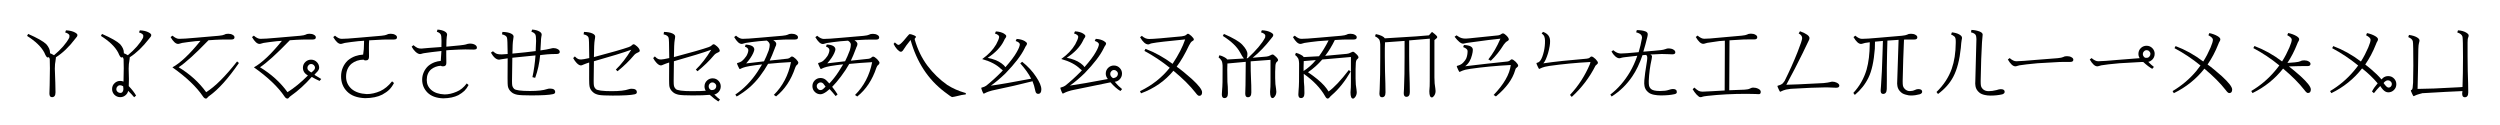 <?xml version="1.0" encoding="utf-8"?>
<!-- Generator: Adobe Illustrator 19.0.0, SVG Export Plug-In . SVG Version: 6.00 Build 0)  -->
<svg version="1.1"
	 id="svg5658" xmlns:dc="http://purl.org/dc/elements/1.1/" xmlns:cc="http://creativecommons.org/ns#" xmlns:rdf="http://www.w3.org/1999/02/22-rdf-syntax-ns#" xmlns:svg="http://www.w3.org/2000/svg" xmlns:sodipodi="http://sodipodi.sourceforge.net/DTD/sodipodi-0.dtd" xmlns:inkscape="http://www.inkscape.org/namespaces/inkscape" inkscape:export-ydpi="300" inkscape:export-xdpi="300" inkscape:export-filename="C:\Users\Administrator\Desktop\Bopomofo Extended a.png" sodipodi:docname="Bopomofo Extended a.svg" inkscape:version="0.48.2 r9819"
	 xmlns="http://www.w3.org/2000/svg" xmlns:xlink="http://www.w3.org/1999/xlink" x="0px" y="0px" viewBox="1470 -33.8 3000 150"
	 style="enable-background:new 1470 -33.8 3000 150;" xml:space="preserve">
<sodipodi:namedview  width="3000px" showgrid="false" inkscape:cy="480.10842" inkscape:cx="1899.0512" inkscape:zoom="0.35" borderopacity="1.0" bordercolor="#666666" pagecolor="#ffffff" id="base" inkscape:window-maximized="1" inkscape:window-y="-8" inkscape:window-x="-8" inkscape:window-height="988" inkscape:window-width="1680" inkscape:pageshadow="2" inkscape:current-layer="g6205" inkscape:pageopacity="0.0" inkscape:document-units="px">
	</sodipodi:namedview>
<g>
	<path d="M1528.6,34.7c-0.4,0.3-0.8,0.5-1.4,0.5c-1.1,0-2.4-2-4-5.9c-3.7-7-10.6-13.6-20.7-20l1.3-2.4c10.9,4.8,18.2,8.9,21.8,12.4
		c2.9,3.4,4.4,6.6,4.4,9.8v1c1.4,0.5,2.8,1.2,4.1,2c0.2,0.1,0.5,0.3,0.7,0.4c8.6-7.2,14.7-14.2,18.3-21h0c0.2-0.9,0.3-1.7,0.3-2.3
		c0-1.6-1.7-3-5.2-4.1l1-2.5c4.5,0.2,8.1,1.1,10.8,2.6c2,1.1,2.9,2.1,2.9,3c0,0.8-0.2,1.4-0.6,2c-0.5,0.6-1.1,1.4-2,2.5
		C1552.8,22.6,1545,30,1537,35c0.1,0.2,0.1,0.3,0.1,0.5c0,0.8-0.2,2.4-0.6,4.6c-0.4,1.2-0.6,4-0.7,8.5c0.5,13.2,0.8,22.7,0.8,28.4
		c0,3.9-1.4,5.8-4.2,5.8c-2.1,0-3.1-1.5-3.1-4.4c0-1,0.1-4.3,0.3-10l0.3-20.4c0-4.8-0.1-8.5-0.2-11
		C1529.5,36.3,1529.2,35.5,1528.6,34.7z"/>
	<path d="M1623.8,75.2c-0.4,2-1.4,3.7-3,5.1c-1.9,1.7-4,2.5-6.5,2.5c-2.9,0-5.3-1.1-7.3-3.2c-1.7-1.9-2.5-4.1-2.5-6.6
		c0-2.9,1.1-5.3,3.2-7.2c1.9-1.7,4.1-2.5,6.6-2.5c1.4,0,2.7,0.3,3.9,0.8l0.3-16c0-4.8-0.1-8.5-0.2-11c-0.2-0.8-0.6-1.7-1.1-2.4
		c-0.4,0.3-0.8,0.5-1.4,0.5c-1.1,0-2.4-2-4-5.9c-3.7-7-10.6-13.6-20.7-20l1.3-2.4c10.9,4.8,18.2,8.9,21.8,12.4
		c2.9,3.4,4.4,6.6,4.4,9.8v1c1.4,0.5,2.8,1.2,4.1,2c0.2,0.1,0.5,0.3,0.7,0.4c8.6-7.2,14.7-14.2,18.3-21h0c0.2-0.9,0.3-1.7,0.3-2.3
		c0-1.6-1.7-3-5.2-4.1l1-2.5c4.5,0.2,8.1,1.1,10.8,2.6c2,1.1,2.9,2.1,2.9,3c0,0.8-0.2,1.4-0.6,2c-0.5,0.6-1.1,1.4-2,2.5
		c-7.6,9.8-15.4,17.3-23.3,22.3c0.1,0.2,0.1,0.3,0.1,0.5c0,0.8-0.2,2.4-0.6,4.6c-0.4,1.2-0.6,4-0.7,8.5c0.4,9.7,0.4,16.7,0.1,20.9
		c4,4.2,6.9,8,8.8,11.4l-2.3,2C1629.1,80.6,1626.7,78,1623.8,75.2z M1614.2,68.5c-1.4,0-2.5,0.5-3.4,1.6c-0.8,0.8-1.2,1.8-1.2,3
		c0,1.4,0.5,2.5,1.6,3.4c0.9,0.8,1.9,1.2,3.1,1.2c1.3,0,2.2-0.4,2.8-1.3c0.7-1.1,1-2.2,1-3.4c0-1.3-0.1-2.4-0.3-3.3
		C1616.5,69,1615.4,68.5,1614.2,68.5z"/>
	<path d="M1710.6,15.2c-1.9,0.1-3.8,0.3-5.8,0.4c-6.3,0.7-11.8,1.4-16.2,2.1c-1.1,0.2-1.9,0.5-2.5,0.7c-0.9,0.3-1.7,0.5-2.4,0.5
		c-2.8,0-5.8-2.7-9-8.2L1677,9c2.9,2.5,5.5,3.8,7.9,3.8c3.6,0,10.3-0.4,20-1.3c14.6-1.2,23.9-2,27.8-2.4c3.2-0.3,5.5-0.8,6.7-1.4
		c1.1-0.7,2.6-1,4.4-1c2.1,0,3.9,0.4,5.4,1.3c1.5,0.8,2.2,1.8,2.2,3c0,1.7-1.2,2.6-3.6,2.6h-7.1c-2.6,0-4.5,0-5.9,0.1
		c-4,0.1-8.9,0.4-14.6,0.8c-15.9,16.4-27.8,27.2-35.8,32.4c13.4,8.1,24.4,18,33,29.9c10.5-6.5,22.9-18.8,37.1-36.9l2.2,1.9
		c-12.7,18.5-24.5,31.6-35.4,39.4c-1,0.7-1.8,1.4-2.3,2.1c-0.6,0.8-1.1,1.2-1.8,1.2c-1.3,0-2.4-0.8-3.5-2.4
		c-7.8-11.6-20.1-23.3-36.8-35.1C1686.3,41.9,1697.6,31.3,1710.6,15.2z"/>
	<path d="M1847.3,56c3,1.9,5.7,3.5,8.2,5l-2,2.3c-3.2-1.4-6.4-3-9.4-4.8c-8,9-16.3,16.6-25,22.7c-1,0.7-1.8,1.4-2.3,2.1
		c-0.6,0.8-1.1,1.2-1.8,1.2c-1.3,0-2.4-0.8-3.5-2.4c-7.8-11.6-20.1-23.3-36.8-35.1c9.3-5.1,20.6-15.7,33.6-31.8
		c-1.9,0.1-3.8,0.3-5.8,0.4c-6.3,0.7-11.8,1.4-16.2,2.1c-1.1,0.2-1.9,0.5-2.5,0.7c-0.9,0.3-1.7,0.5-2.4,0.5c-2.8,0-5.8-2.7-9-8.2
		l2.2-1.7c2.9,2.5,5.5,3.8,7.9,3.8c3.6,0,10.3-0.4,20-1.3c14.6-1.2,23.9-2,27.8-2.4c3.2-0.3,5.5-0.8,6.7-1.4c1.1-0.7,2.6-1,4.4-1
		c2.1,0,3.9,0.4,5.4,1.3c1.5,0.8,2.2,1.8,2.2,3c0,1.7-1.2,2.6-3.6,2.6h-7.1c-2.6,0-4.5,0-5.9,0.1c-4,0.1-8.9,0.4-14.6,0.8
		c-15.9,16.4-27.8,27.2-35.8,32.4c13.4,8.1,24.4,18,33,29.9c7.9-4.9,16.1-11.6,24.5-20c-1.5-0.9-2.7-1.9-3.5-2.7
		c-1.7-1.9-2.5-4.1-2.5-6.6c0-2.9,1.1-5.3,3.2-7.2c1.9-1.7,4.1-2.5,6.6-2.5c2.9,0,5.3,1.1,7.2,3.2c1.7,1.9,2.5,4,2.5,6.5
		c0,1.9-1.3,4.1-4,6.5C1848.6,54.6,1848,55.3,1847.3,56z M1843.5,43c-1.4,0-2.5,0.5-3.4,1.6c-0.8,0.8-1.2,1.8-1.2,3
		c0,1.4,0.5,2.5,1.6,3.4c0.9,0.8,1.9,1.5,3.1,2.2c1.3-1,2.4-2,3.2-2.9c0.8-0.9,1.2-1.8,1.2-2.7c0-1.3-0.5-2.4-1.4-3.3
		C1845.6,43.4,1844.6,43,1843.5,43z"/>
	<path d="M1906.9,15.1c-2.2,0.2-4.5,0.3-6.9,0.5c-6.3,0.7-11.8,1.4-16.2,2.1c-1.1,0.2-1.9,0.5-2.5,0.7c-0.9,0.3-1.7,0.5-2.4,0.5
		c-2.8,0-5.8-2.7-9-8.2L1872,9c2.9,2.5,5.5,3.8,7.9,3.8c3.6,0,10.3-0.4,20-1.3c14.6-1.2,23.9-2,27.8-2.4c3.2-0.3,5.5-0.8,6.7-1.4
		c1.1-0.7,2.6-1,4.4-1c2.1,0,3.9,0.4,5.4,1.3c1.5,0.8,2.2,1.8,2.2,3c0,1.7-1.2,2.6-3.6,2.6h-7.1c-2.6,0-4.5,0-5.9,0.1
		c-4.5,0.2-10.1,0.5-16.8,0.9c-0.2,2.1-0.3,5.1-0.3,9.1c0,4.6,0,7.4,0.1,8.5v2.3c0,2.8-1.3,4.2-4,4.2c-1.2,0-2.1-0.3-2.6-0.9
		c-5.6,0.1-10.4,1.7-14.4,4.9c-4.3,3.7-6.5,8.9-6.5,15.6c0,5.8,2.2,10.7,6.7,14.7c4.3,3.6,10.3,5.7,18.1,6.1
		c5.3,0,10.7-1.2,16.2-3.6c5.2-2.4,9.9-6.3,14.2-11.7l2.3,2c-1.7,3.3-3.6,5.9-5.7,8c-2.1,2.1-4.9,4-8.3,5.9
		c-5.4,2.8-12.3,4.2-20.7,4.3c-9.5-0.4-16.7-3-21.6-8c-4.8-4.8-7.2-10.9-7.2-18.1c0-3.8,0.7-7.4,2.1-10.6c1.4-3.3,3.4-6.1,5.9-8.5
		c2.7-2.3,5.8-4.1,9.2-5.3c2.9-1,6-1.6,9.3-1.8c0-0.3,0.1-0.7,0.1-1c0.6-3.4,0.9-7.3,0.9-11.9C1906.9,17.3,1906.9,16.1,1906.9,15.1z
		"/>
	<path d="M1999.7,22.6c0.1-2.4,0.1-4.9,0.1-7.3c0-4.1-0.3-6.8-1-7.9c-0.9-1.4-2.4-2.4-4.6-3.1l0.8-2.6c3.6,0.2,6.5,1,8.8,2.3
		c1.8,1.1,2.7,2.3,2.7,3.6c0,0.6-0.1,1.5-0.4,2.7c-0.3,1.5-0.4,5.5-0.5,11.9c14-1.2,21.7-2.1,23.1-2.6c2-0.7,3.7-1.1,5.1-1.1
		c2.6,0,4.7,0.5,6.3,1.5c1.5,0.9,2.2,2.1,2.2,3.5c0,1.5-1.3,2.2-4,2.2l-9.9-0.2c-4,0-10.5,0.3-19.5,0.8l-3.4,0.3v6
		c0,3.8,0,6.2,0.1,7.2v2.1c0,2.6-1.3,3.9-4,3.9c-1.2,0-2.1-0.2-2.6-0.7c-4.5,0.3-8.3,1.7-11.6,4.3c-3.5,3-5.3,7.3-5.3,12.8
		c0,4.8,1.8,8.8,5.5,12c3.7,3.2,9,5,15.9,5.3c4.7,0,9.4-1.1,14.3-3.2c4.6-1.8,8.7-5.2,12.3-10l2.2,1.9c-1.5,2.9-3.2,5.2-5,7
		c-1.9,1.8-4.3,3.5-7.3,5.2c-4.8,2.4-10.8,3.7-18.2,3.8c-8.3-0.3-14.6-2.7-18.9-7c-4.2-4.3-6.3-9.4-6.3-15.4c0-3.1,0.6-6,1.9-8.9
		c1.2-2.8,3-5.3,5.2-7.4c2.4-2.1,5.1-3.6,8.1-4.7c2.2-0.8,4.6-1.3,7.1-1.5c0-0.3,0.1-0.6,0.1-0.9c0.3-3.5,0.5-7.2,0.7-11
		c-8.7,0.9-15.6,1.8-20.8,2.6c-1.2,0.2-2.1,0.4-2.8,0.7c-0.9,0.3-1.6,0.4-2,0.4c-1.7,0-3.6-1-5.7-3c-1.7-1.6-3.2-3.6-4.4-5.9
		l2.1-1.8c2.2,1.8,3.9,2.9,5.1,3.4c1.2,0.5,2.7,0.7,4.5,0.7C1979.7,24,1987.7,23.5,1999.7,22.6z"/>
	<path d="M2079.2,31c0-5.1-0.1-9.7-0.3-14c-0.1-3-0.3-4.8-0.5-5.5c-0.5-1.9-2.5-3.3-6-4.1l0.5-2.9c4.3,0.1,7.7,0.7,10.2,1.9
		c2.1,1,3.2,2.2,3.2,3.7c-0.1,1.3-0.3,2.6-0.5,3.8c-0.5,2.6-0.8,8.2-0.9,16.6h0.2c11.1-1,20.3-2,27.7-3c0.3-6.1,0.5-10.2,0.5-12.2
		c0-4.1-0.3-6.8-1-7.9c-0.9-1.4-2.4-2.4-4.6-3.1l0.8-2.6c3.6,0.2,6.5,1,8.8,2.3c1.8,1.1,2.7,2.3,2.7,3.6c0,0.6-0.1,1.5-0.4,2.7
		c-0.3,1.8-0.5,3.7-0.5,5.9c-0.1,2.6-0.3,6.1-0.6,10.5c5.3-0.7,9.2-1.4,11.8-2.1c1.9-0.5,3.1-0.7,3.8-0.7c1.9,0,3.6,0.4,5.2,1.3
		c1.6,0.8,2.4,1.9,2.4,3.3c0,1.7-1.3,2.5-4,2.5c-3.5,0-7.1,0.1-10.9,0.4c-0.8,0.1-3.7,0.4-8.6,0.9c-0.9,9.7-2.9,18.8-6,27.3
		l-3.3-0.8c1.8-8.2,3-16.9,3.7-26.1c-6.9,0.7-16.2,1.7-27.8,2.8l-0.4,27.8c0,2.8,0.1,4.8,0.4,6c0.4,1.3,1,2.4,2.1,3.5
		c1.7,1.7,8.1,2.6,19.2,2.6c9.3,0,16.1-0.8,20.3-2.3c1.1-0.4,2.3-0.6,3.6-0.6c4.1,0,6.2,1.4,6.2,4.2c0,1.3-0.9,2.1-2.8,2.5
		c-4.3,1-13,1.5-26.2,1.5c-8.3,0-13.8-0.3-16.5-0.8c-2.8-0.6-5.1-1.5-6.8-3c-2.5-2-4-4.5-4.5-7.4c-0.4-1.7-0.4-12.8-0.2-33.3
		c-3.6,0.5-6.1,0.8-7.4,1.1c-1.3,0.3-2.3,0.5-2.9,0.5c-3.3,0-6.6-2.8-9.8-8.4l2.4-1.7c1.8,1.6,3.4,2.7,5,3.2
		c1.3,0.4,3.1,0.6,5.5,0.6C2073.6,31.5,2076,31.3,2079.2,31z"/>
	<path d="M2177,41.2c-2.7,0.9-5.1,1.7-7.1,2.6c-1.2,0.6-2.1,0.9-2.8,0.9c-1.5,0-3.1-0.9-5-2.8c-1.6-1.6-3-3.6-4.3-6l2-2
		c1.6,1.6,2.9,2.7,4,3.1c0.9,0.4,2,0.6,3.5,0.6c1.5,0,4.8-0.6,9.8-1.7c0-7-0.1-13.3-0.3-18.9c-0.1-3-0.3-4.8-0.5-5.5
		c-0.5-1.9-2.5-3.3-6-4.1l0.5-2.9c4.3,0.1,7.7,0.7,10.2,1.9c2.1,1,3.2,2.2,3.2,3.7c0,0.5-0.1,1.2-0.2,2c-0.1,0.8-0.2,1.4-0.3,1.8
		c-0.6,3.1-0.9,10-1,20.8c20.8-5.5,34.7-9.5,41.8-12c1.8-0.6,3-1.4,3.9-2.3c0.6-0.7,1.3-1.1,1.9-1.1c0.9,0,2.3,0.9,4.2,2.6
		c2.1,2,3.2,3.7,3.2,5.3c0,0.7-0.6,1.3-1.7,1.8c-2.3,0.9-4.1,2.1-5.2,3.5c-5.6,6.7-12.2,13.1-19.8,19.2l-2-2
		c6.6-6.3,12.7-14.3,18.5-23.8c-9.5,3.5-24.5,8-44.8,13.8l-0.3,23.8c0,2.8,0.1,4.8,0.4,6c0.4,1.3,1,2.4,2.1,3.5
		c1.7,1.7,8.1,2.6,19.2,2.6c9.3,0,16.1-0.8,20.3-2.3c1.1-0.4,2.3-0.6,3.6-0.6c4.1,0,6.2,1.4,6.2,4.2c0,1.3-0.9,2.1-2.8,2.5
		c-4.3,1-13,1.5-26.2,1.5c-8.3,0-13.8-0.3-16.5-0.8c-2.8-0.6-5.1-1.5-6.8-3c-2.5-2-4-4.5-4.5-7.4C2176.9,68,2176.9,58.5,2177,41.2z"
		/>
	<path d="M2321.7,80c-4.9,0.5-11.8,0.7-20.7,0.7c-8.3,0-13.8-0.3-16.5-0.8c-2.8-0.6-5.1-1.5-6.8-3c-2.5-2-4-4.5-4.5-7.4
		c-0.3-1.6-0.4-11-0.2-28.3c-2.7,0.9-5.1,1.7-7.1,2.6c-1.2,0.6-2.1,0.9-2.8,0.9c-1.5,0-3.1-0.9-5-2.8c-1.6-1.6-3-3.6-4.3-6l2-2
		c1.6,1.6,2.9,2.7,4,3.1c0.9,0.4,2,0.6,3.5,0.6c1.5,0,4.8-0.6,9.8-1.7c0-7-0.1-13.3-0.3-18.9c-0.1-3-0.3-4.8-0.5-5.5
		c-0.5-1.9-2.5-3.3-6-4.1l0.5-2.9c4.3,0.1,7.7,0.7,10.2,1.9c2.1,1,3.2,2.2,3.2,3.7c0,0.5-0.1,1.2-0.2,2c-0.1,0.8-0.2,1.4-0.3,1.8
		c-0.6,3.1-0.9,10-1,20.8c20.8-5.5,34.7-9.5,41.8-12c1.8-0.6,3-1.4,3.9-2.3c0.6-0.7,1.3-1.1,1.9-1.1c0.9,0,2.3,0.9,4.2,2.6
		c2.1,2,3.2,3.7,3.2,5.3c0,0.7-0.6,1.3-1.7,1.8c-2.3,0.9-4.1,2.1-5.2,3.5c-5.6,6.7-12.2,13.1-19.8,19.2l-2-2
		c6.6-6.3,12.7-14.3,18.5-23.8c-9.5,3.5-24.5,8-44.8,13.8l-0.3,23.8c0,2.8,0.1,4.8,0.4,6c0.4,1.3,1,2.4,2.1,3.5
		c1.7,1.7,8.1,2.6,19.2,2.6c7.9,0,13.5-0.2,16.8-0.5c-1-1.6-1.5-3.3-1.5-5.2c0-2.9,1.1-5.3,3.2-7.2c1.9-1.7,4.1-2.5,6.6-2.5
		c2.9,0,5.3,1.1,7.2,3.2c1.7,1.9,2.5,4,2.5,6.5c0,2.9-1.1,5.3-3.2,7.3c-1,0.9-2.1,1.6-3.1,2c-0.4,0.1-0.8,0.3-1.4,0.4
		c2.4,2.5,4.7,4.5,6.8,6.1l-2,2.3C2328.8,85.9,2325.4,83.4,2321.7,80z M2325,65.1c-1.4,0-2.5,0.5-3.4,1.6c-0.8,0.8-1.2,1.8-1.2,3
		c0,1.4,0.4,2.5,1.2,3.4c0.9,0.8,1.6,1.2,2.1,1.2c2.2,0,3.7-0.5,4.6-1.6c0.8-0.9,1.2-1.9,1.2-3.1c0-1.3-0.5-2.4-1.6-3.3
		C2327.1,65.5,2326.2,65.1,2325,65.1z"/>
	<path d="M2390.2,14.9c-2.9,0.2-5.9,0.4-9.1,0.7c-6.3,0.7-11.8,1.4-16.2,2.1c-1.1,0.2-1.9,0.5-2.5,0.7c-0.9,0.3-1.7,0.5-2.4,0.5
		c-2.8,0-5.8-2.7-9-8.2l2.2-1.7c2.9,2.5,5.5,3.8,7.9,3.8c3.6,0,10.3-0.4,20-1.3c14.6-1.2,23.9-2,27.8-2.4c3.2-0.3,5.5-0.8,6.7-1.4
		c1.1-0.7,2.6-1,4.4-1c2.1,0,3.9,0.4,5.4,1.3c1.5,0.8,2.2,1.8,2.2,3c0,1.7-1.2,2.6-3.6,2.6h-7.1c-2.6,0-4.5,0-5.9,0.1
		c-3.6,0.1-8,0.4-13.1,0.7c0.3,0.2,0.6,0.4,0.9,0.6c1.8,1.3,2.7,2.5,2.7,3.8c0,0.8-0.2,1.7-0.5,2.5c-0.5,0.8-0.9,1.8-1.2,2.8
		c-2.4,6.4-4.5,11.4-6.2,14.8c7.1-0.8,14.3-1.6,21.5-2.3c1.4-0.2,2.4-0.7,3.1-1.4c0.9-0.8,1.5-1.2,2-1.2c1.2,0,2.8,1,4.9,3
		c1.9,2,2.9,3.5,2.9,4.5c0,0.8-0.5,1.6-1.4,2.5c-1,0.6-1.8,1.7-2.3,3.3c-4.9,14.7-12.5,26.2-23,34.6l-2.7-1.8
		c10.6-10.5,17.5-23.6,20.6-39.4c-9.3,0.5-18.5,1.2-27.5,2.1c-2.7,4.8-6,9.8-9.9,15c-7.4,9.8-16.6,17.8-27.8,24.2l-1.6-2.3
		c10.4-7.1,19.2-16.2,26.5-27.2c2.1-3.3,4-6.3,5.6-9c-5.3,0.6-10.2,1.2-14.9,2c-2.3,0.4-4,0.7-4.9,1c-2.3,0.6-4.1,1.3-5.3,1.9
		c-0.4,0.2-0.7,0.4-1,0.5s-0.5,0.2-0.6,0.2c-0.4,0-1-1-1.9-3c-1-2.1-1.5-3.5-1.5-3.9c0-0.1,0.2-0.3,0.5-0.4c0.3-0.2,0.8-0.3,1.4-0.4
		c1.4-0.4,2.7-1,4-1.9c1.9-1.6,3.7-3.6,5.4-6.1c1.5-2.7,2.3-5.1,2.3-7.2c-0.2-1.8-1.5-3.1-4.1-4l0.9-2.5c6.6,0.3,10.1,2.2,10.4,5.7
		c0,0.9-0.4,2.4-1.3,4.4c-1.7,3.9-4.6,8.1-8.5,12.5c7.1-0.9,14.3-1.7,21.4-2.5c1.8-3.5,3.7-7.9,5.7-13.2c0.8-2.7,1.2-5,1.2-6.8
		C2393.5,17.9,2392.4,16.4,2390.2,14.9z"/>
	<path d="M2465.5,73.1c-1.2,1.1-2.4,2.1-3.6,3c-2.9,2.1-5.4,3.2-7.3,3.2c-2.5,0-4.6-0.8-6.5-2.5c-2.1-1.9-3.2-4.3-3.2-7.2
		c0-2.5,0.8-4.7,2.5-6.6c1.9-2.1,4.3-3.2,7.2-3.2c2.3,0,4.4,0.7,6.2,2.1c0.2,0.2,0.7,0.6,1.4,1.3c1,1,2.1,2.1,3,3.2
		c3.8-4,7.5-8.6,11-14c2.1-3.3,4-6.3,5.6-9c-5.3,0.6-10.2,1.2-14.9,2c-2.3,0.4-4,0.7-4.9,1c-2.3,0.6-4.1,1.3-5.3,1.9
		c-0.4,0.2-0.7,0.4-1,0.5s-0.5,0.2-0.6,0.2c-0.4,0-1-1-1.9-3c-1-2.1-1.5-3.5-1.5-3.9c0-0.1,0.2-0.3,0.5-0.4c0.3-0.2,0.8-0.3,1.4-0.4
		c1.4-0.4,2.7-1,4-1.9c1.9-1.6,3.7-3.6,5.4-6.1c1.5-2.7,2.3-5.1,2.3-7.2c-0.2-1.8-1.5-3.1-4.1-4l0.9-2.5c6.6,0.3,10.1,2.2,10.4,5.7
		c0,0.9-0.4,2.4-1.3,4.4c-1.7,3.9-4.6,8.1-8.5,12.5c7.1-0.9,14.3-1.7,21.4-2.5c1.8-3.5,3.7-7.9,5.7-13.2c0.8-2.7,1.2-5,1.2-6.8
		c0-1.7-1.1-3.3-3.4-4.7c-2.9,0.2-5.9,0.4-9.1,0.7c-6.3,0.7-11.8,1.4-16.2,2.1c-1.1,0.2-1.9,0.5-2.5,0.7c-0.9,0.3-1.7,0.5-2.4,0.5
		c-2.8,0-5.8-2.7-9-8.2l2.2-1.7c2.9,2.5,5.5,3.8,7.9,3.8c3.6,0,10.3-0.4,20-1.3c14.6-1.2,23.9-2,27.8-2.4c3.2-0.3,5.5-0.8,6.7-1.4
		c1.1-0.7,2.6-1,4.4-1c2.1,0,3.9,0.4,5.4,1.3c1.5,0.8,2.2,1.8,2.2,3c0,1.7-1.2,2.6-3.6,2.6h-7.1c-2.6,0-4.5,0-5.9,0.1
		c-3.6,0.1-8,0.4-13.1,0.7c0.3,0.2,0.6,0.4,0.9,0.6c1.8,1.3,2.7,2.5,2.7,3.8c0,0.8-0.2,1.7-0.5,2.5c-0.5,0.8-0.9,1.8-1.2,2.8
		c-2.4,6.4-4.5,11.4-6.2,14.8c7.1-0.8,14.3-1.6,21.5-2.3c1.4-0.2,2.4-0.7,3.1-1.4c0.9-0.8,1.5-1.2,2-1.2c1.2,0,2.8,1,4.9,3
		c1.9,2,2.9,3.5,2.9,4.5c0,0.8-0.5,1.6-1.4,2.5c-1,0.6-1.8,1.7-2.3,3.3c-4.9,14.7-12.5,26.2-23,34.6l-2.7-1.8
		c10.6-10.5,17.5-23.6,20.6-39.4c-9.3,0.5-18.5,1.2-27.5,2.1c-2.7,4.8-6,9.8-9.9,15c-3.7,5-7.3,9.1-10.6,12.5c2.4,2.9,4.5,6,6.5,9.1
		l-2.3,2C2470.4,78.5,2468,75.8,2465.5,73.1z M2450.1,69.7c0,1.1,0.4,2.1,1.2,3c0.9,1,2,1.6,3.3,1.6c1.2,0,2.2-0.4,3.1-1.2
		c1-0.9,2-1.9,3-2.9c-0.9-1.4-1.8-2.6-2.6-3.5c-0.9-1-2.1-1.6-3.4-1.6c-1.1,0-2.1,0.4-3,1.2C2450.6,67.2,2450.1,68.3,2450.1,69.7z"
		/>
	<path d="M2562.7,14.2c-2.1,2.6-3.8,4.8-5,6.4c-1.7,2.4-3.1,4.4-4.2,6.2c-0.7,1-1.5,1.5-2.6,1.5c-1,0-2.5-1-4.3-2.9
		c-1.7-1.9-3.2-4.1-4.3-6.5l1.5-1.8c2.1,2,3.6,3,4.4,3c1.1,0,3.2-1.7,6.3-5.2c1.7-2,3.1-3.7,4.3-5.1c1.4-1.8,2.4-2.7,3-2.7
		c1.2,0.1,3,0.6,5.3,1.6c1.4,0.7,2.1,1.3,2.1,1.7c0,0.4-0.3,0.8-0.8,1.3c-0.7,0.6-0.9,1.2-0.7,2c3.5,12.1,8.6,22.5,15.2,31.3
		c6.8,9,14.8,16.8,23.9,23.2c6.5,4.1,13.5,7.2,20.9,9.3c0.9,0.1,1.4,0.6,1.4,1.3c0,0.7-0.7,1-2.2,1c-2.3,0.3-4.2,0.6-5.8,1.1
		c-4.5,1.1-7.3,1.7-8.6,1.8c-0.8-0.2-3.9-2.2-9-6.2C2583.6,61.4,2570.1,40.7,2562.7,14.2z"/>
	<path d="M2709,63.7c-14.6,3.7-29.6,7.2-45.2,10.4c-2.2,0.4-4.6,1-7.2,1.9c-1.7,0.6-3.2,1.2-4.5,1.9c-0.4,0.2-0.7,0.4-1,0.5
		s-0.5,0.2-0.6,0.2c-0.4,0-1-1-1.8-3c-0.8-2.1-1.2-3.5-1.2-3.9c0-0.1,0.2-0.3,0.5-0.4c0.3-0.2,0.8-0.3,1.4-0.4
		c1.4-0.4,2.8-1,4.1-1.9c6-4.8,12-10.2,18-16.3l1.9-2.1c-0.7-0.4-1.3-0.9-2.1-1.6c-5.3-5.2-12.9-9.2-22.7-11.9
		c7.4-5.3,13-11.1,16.8-17.6c2.2-4,3.4-7,3.6-9c0-1.6-1.7-3-5.1-4.1l1.2-2.5c3.9,0.2,7.1,1.1,9.7,2.6c1.8,1.1,2.7,2.1,2.7,3
		c0,0.8-0.3,1.4-0.7,2c-0.7,0.7-1.4,2-2.2,3.8c-3.6,7.4-10.1,14.2-19.4,20.3c6.8,1.3,12.4,3.5,16.6,6.6c2.4,1.7,3.9,3.3,4.7,4.6
		c6.3-7.2,10.8-13.1,13.4-17.8c2.5-4.3,3.8-7.5,3.9-9.5c0-1.6-1.7-3-5-4.1l1.2-2.5c3.8,0.2,7.1,1.1,9.7,2.6c1.8,1.1,2.7,2.1,2.7,3
		c-0.1,0.8-0.3,1.4-0.7,2c-0.6,0.7-1.4,2-2.2,3.8c-4,8.3-11.6,18.2-22.8,29.8c-6.1,5.9-12,10.9-17.7,14.9
		c10.4-1.4,26.5-4.2,48.4-8.4c-2.9-5.7-7.2-11.8-13.1-18.4l2.3-1.9c6.8,5.4,12.4,11.4,16.7,18c4.2,6.3,6.3,11.3,6.3,15.1
		c0,3.6-1.3,5.4-3.9,5.4c-1.6,0-2.7-1-3.2-3.1C2711.5,70.7,2710.3,66.7,2709,63.7z"/>
	<path d="M2802.6,65c-14.6,3-29.2,6-43.9,9c-2.2,0.4-4.6,1-7.2,1.9c-1.7,0.6-3.2,1.2-4.5,1.9c-0.4,0.2-0.7,0.4-1,0.5
		s-0.5,0.2-0.6,0.2c-0.4,0-1-1-1.8-3c-0.8-2.1-1.2-3.5-1.2-3.9c0-0.1,0.2-0.3,0.5-0.4c0.3-0.2,0.8-0.3,1.4-0.4
		c1.4-0.4,2.8-1,4.1-1.9c6-4.8,12-10.2,18-16.3l1.9-2.1c-0.7-0.4-1.3-0.9-2.1-1.6c-5.3-5.2-12.9-9.2-22.7-11.9
		c7.4-5.3,13-11.1,16.8-17.6c2.2-4,3.4-7,3.6-9c0-1.6-1.7-3-5.1-4.1l1.2-2.5c3.9,0.2,7.1,1.1,9.7,2.6c1.8,1.1,2.7,2.1,2.7,3
		c0,0.8-0.3,1.4-0.7,2c-0.7,0.7-1.4,2-2.2,3.8c-3.6,7.4-10.1,14.2-19.4,20.3c6.8,1.3,12.4,3.5,16.6,6.6c2.4,1.7,3.9,3.3,4.7,4.6
		c6.3-7.2,10.8-13.1,13.4-17.8c2.5-4.3,3.8-7.5,3.9-9.5c0-1.6-1.7-3-5-4.1l1.2-2.5c3.8,0.2,7.1,1.1,9.7,2.6c1.8,1.1,2.7,2.1,2.7,3
		c-0.1,0.8-0.3,1.4-0.7,2c-0.6,0.7-1.4,2-2.2,3.8c-4,8.3-11.6,18.2-22.8,29.8c-6.1,5.9-12,10.9-17.7,14.9c9.9-1.4,25-4,45.5-7.9
		c-1.7-2.1-2.5-4.2-2.5-6.5c0-2.9,1.1-5.3,3.2-7.2c1.9-1.7,4.1-2.5,6.6-2.5c2.9,0,5.3,1.1,7.2,3.2c1.7,1.9,2.5,4,2.5,6.5
		c0,2.9-1.1,5.3-3.2,7.3c-1.6,1.5-3.4,2.3-5.5,2.5c3,3.7,6,6.6,8.8,8.8l-2,2.3C2810.8,73.3,2806.8,69.8,2802.6,65z M2806.9,50.2
		c-1.4,0-2.5,0.5-3.4,1.6c-0.8,0.8-1.2,1.8-1.2,3c0,1.4,0.5,2.7,1.6,3.8c0.7,0.7,1.3,1.2,1.7,1.4c2.2-0.3,3.8-1,4.7-2.1
		c0.8-0.9,1.2-1.9,1.2-3.1c0-1.3-0.5-2.4-1.6-3.3C2809,50.6,2808,50.2,2806.9,50.2z"/>
	<path d="M2877.1,42.8c7.1-10.7,12.1-20.4,15.1-29.3c-20.7,2-34,3.5-39.7,4.6c-1.2,0.2-2.1,0.5-2.8,0.9c-0.6,0.3-1.2,0.5-1.8,0.5
		c-3.2,0-6.5-2.9-9.8-8.6l2.1-1.7c2.7,2.5,5.6,3.8,8.7,3.8c4.9,0,18-1.1,39.3-3.2c2.5-0.3,4.3-0.9,5.4-1.9c0.8-0.8,1.4-1.2,1.9-1.2
		c0.8,0,2.1,0.9,4.1,2.6c2,1.9,3,3.3,3,4.2c0,0.9-0.7,1.6-2.2,2.3c-1,0.6-2.2,2.2-3.6,5c-4.8,10.2-9.7,18.6-14.8,25.4
		c5,3.5,11,8.4,18,14.6c8.4,7.7,12.5,13,12.5,16.1c0,2.9-1.2,4.3-3.5,4.3c-1.1,0-2.5-1.2-4.3-3.7c-6.5-8.3-15.3-17.1-26.6-26.4
		c-10,12.1-22.9,21.2-38.9,27.1l-1.2-2.6c14.4-6.9,26.3-16.3,35.7-28.1c-9.7-7.8-19.8-14.5-30.4-20.2l1.3-2.5
		C2855.9,29.1,2866.7,35.1,2877.1,42.8z"/>
	<path d="M2962.7,36.4c-1.1-1.1-2.6-3.5-4.5-7.1c-3.7-7-10.7-13.6-20.8-20l1.3-2.4c11,4.8,18.4,9.1,22,12.9
		c4.1,4.4,6.2,8.1,6.2,11.2c0,2.4-0.3,4.1-1,5.1l1.4-0.1c10.1-9.3,17-17.5,20.8-24.6h0c0.2-0.9,0.3-1.7,0.3-2.3c0-1.6-1.7-3-5.2-4.1
		l1-2.5c4.5,0.2,8.1,1.1,10.8,2.6c2,1.1,2.9,2.1,2.9,3c0,0.8-0.2,1.4-0.6,2c-0.5,0.6-1.1,1.4-2,2.5c-6.8,8.8-14.1,16.4-22.1,22.9
		l16.5-1.4c1.6-0.1,3.4-0.7,5.4-1.8c0.8-0.5,1.5-0.7,2.1-0.7c0.7,0,1.9,0.8,3.6,2.5c1.9,1.7,2.9,3.2,2.9,4.3c0,0.6-0.5,1.3-1.4,2
		c-1,0.7-1.6,2.2-1.8,4.5c-0.1,2.5-0.2,5-0.3,7.5v7.5c0,5.2,0.4,9.6,1.1,13.2c0.2,1.1,0.3,2.1,0.3,3.1c0,2.2-0.6,4.2-1.9,5.9
		c-0.9,1.2-1.7,1.8-2.6,1.8c-2,0-3-2.5-3-7.4c0-0.7,0-1.2,0.1-1.7c0.3-2.4,0.4-5.9,0.4-10.5V49.8c0-4.1,0-8.1,0-11.8
		c-8.6,0.6-16.5,1.2-23.8,1.8c0,8.7,0.1,15.6,0.4,20.7c0.3,5.3,0.4,10.8,0.4,16.6c0,3.9-1.4,5.8-4.2,5.8c-2.1,0-3.1-1.5-3.1-4.4
		c0-1,0.1-4.3,0.3-10c0.2-10.3,0.3-19.7,0.3-28.1c-7.5,0.7-14.8,1.4-22,2c-0.1,2.5-0.2,4.9-0.2,7.2c0,8,0.1,13,0.2,14.9
		c0.4,3.3,0.6,7.8,0.6,13.6c0,3.9-1.4,5.8-4.2,5.8c-2.1,0-3.1-1.5-3.1-4.4c0-1,0.1-2.7,0.3-5.1c0.5-4.4,0.7-12.9,0.6-25.5
		c0-1.4,0-2.7,0-3.9c-0.2-3.4-0.7-5.5-1.6-6.5c-0.8-1.3-1.9-2.5-3.2-3.4l1-2.6c2.1,0.5,4.1,1.3,5.9,2.3c1.8,0.9,2.9,1.8,3.5,2.8
		C2948.5,37.3,2955.2,36.9,2962.7,36.4z"/>
	<path d="M3064.3,14.7c-4.3,0.3-8.5,0.6-12.7,0.9c-6.3,0.7-11.8,1.4-16.2,2.1c-1.1,0.2-1.9,0.5-2.5,0.7c-0.9,0.3-1.7,0.5-2.4,0.5
		c-2.8,0-5.8-2.7-9-8.2l2.2-1.7c2.9,2.5,5.5,3.8,7.9,3.8c3.6,0,10.3-0.4,20-1.3c14.6-1.2,23.9-2,27.8-2.4c3.2-0.3,5.5-0.8,6.7-1.4
		c1.1-0.7,2.6-1,4.4-1c2.1,0,3.9,0.4,5.4,1.3c1.5,0.8,2.2,1.8,2.2,3c0,1.7-1.2,2.6-3.6,2.6h-7.1c-2.6,0-4.5,0-5.9,0.1
		c-2.8,0.1-6,0.3-9.7,0.5c-3.4,7-7.2,13.3-11.6,19c8.7-0.7,17.3-1.6,26-2.4c1.6-0.1,3.4-0.7,5.4-1.8c0.8-0.5,1.5-0.7,2.1-0.7
		c0.7,0,1.9,0.8,3.6,2.5c1.9,1.7,2.9,3.2,2.9,4.3c0,0.6-0.5,1.3-1.4,2c-1,0.7-1.6,2.2-1.8,4.5c-0.1,2.5-0.2,5-0.3,7.5v11.4
		c0,5.2,0.4,9.6,1.1,13.2c0.2,1.1,0.3,2.1,0.3,3.1c0,2.2-0.6,4.2-1.9,5.9c-0.9,1.2-1.7,1.8-2.6,1.8c-2,0-3-2.5-3-7.4
		c0-0.7,0-1.2,0.1-1.7c0.3-2.4,0.4-5.9,0.4-10.5V46.4c0-4.1,0-8.1,0-11.8c-11.3,1-22.8,2-34.4,3c-5.1,5.9-10.8,11-17.1,15.3
		c8.6,5.8,15.1,11.2,19.4,16c2.1,2.3,3.8,4.7,5.3,7.1c6.6-4.7,14.7-13.3,24.3-25.8l2.2,1.9c-6.9,11.8-14.4,21.2-22.6,28.2
		c-1.5,1.3-2.4,2.3-2.9,3c-0.6,0.8-1.3,1.2-2.2,1.2c-0.9,0-2-1-3-2.9c-5.5-9.7-14-18.6-25.6-26.8c0,5.1,0.1,8.4,0.2,9.7
		c0.4,3.3,0.6,7.8,0.6,13.6c0,3.9-1.4,5.8-4.2,5.8c-2.1,0-3.1-1.5-3.1-4.4c0-1,0.1-2.7,0.3-5.1c0.5-4.4,0.7-13.9,0.6-28.4
		c0-1.4,0-2.7,0-3.9c-0.2-3.4-0.7-5.5-1.6-6.5c-0.8-1.3-1.9-2.5-3.2-3.4l1-2.6c2.1,0.5,4.1,1.3,5.9,2.3c1.8,0.9,2.9,1.8,3.5,2.8
		c5.1-0.3,11.2-0.6,18.3-1C3056.8,28.2,3060.7,21.9,3064.3,14.7z M3034.3,51.4c5.3-3.4,10.3-7.7,14.7-13.1c-5.1,0.4-10,0.8-14.5,1.2
		c-0.1,2.5-0.2,4.9-0.2,7.2V51.4z"/>
	<path d="M3155.3,15.3c-7,0.5-14.8,1-23.3,1.7c-0.1,2.5-0.2,4.9-0.2,7.2v9.7c0,6.4,0.1,12.2,0.2,17.4c0.4,11.4,0.6,20,0.6,25.8
		c0,3.9-1.4,5.8-4.2,5.8c-2.1,0-3.1-1.5-3.1-4.4c0-1,0.1-2.7,0.3-5.1c0.5-10.9,0.7-23.7,0.7-38.5v-6.5h0v-4.9c0-1.4,0-2.7,0-3.9
		c-0.2-3.4-0.7-5.5-1.6-6.5c-1.2-1.3-2.7-2.5-4.7-3.4l1-2.6c2.8,0.5,5.2,1.3,7.3,2.3c1.8,0.9,2.9,1.8,3.5,2.8
		c7.4-0.4,15.5-0.9,24.3-1.5c8-0.4,17.5-1.1,28.6-2.1l3.7-4.1c4.2,3.1,6.3,5.1,6.3,6.1c0,0.7-0.3,1.2-1,1.7l-2.4,2
		c0,15.5,0,30.4,0,44.8c0,5.2,0.4,9.6,1.1,13.2c0.2,1.1,0.3,2.1,0.3,3.1c0,2.2-0.6,4.2-1.9,5.9c-0.9,1.2-1.7,1.8-2.6,1.8
		c-2,0-3-2.5-3-7.4c0-0.7,0-1.2,0.1-1.7c0.3-2.4,0.4-5.9,0.4-10.5c0-13.5,0-30.5,0.1-50.9c-10,0.8-18.2,1.5-24.8,2.1v18.7
		c0,6.4,0.1,12.2,0.2,17.4c0.4,11.4,0.6,20,0.6,25.8c0,3.9-1.4,5.8-4.2,5.8c-2.1,0-3.1-1.5-3.1-4.4c0-1,0.1-2.7,0.3-5.1
		c0.5-10.9,0.7-23.7,0.7-38.5V15.3z"/>
	<path d="M3270.5,12.6c-6.7,0.6-19.5,2.2-38.1,4.8c-1.8,0.2-3.4,0.5-5,0.9c-0.6,0.2-1.2,0.3-1.6,0.3c-2.7,0-6.1-2.8-10.3-8.3
		l2.3-1.7c2.4,1.8,4.6,2.9,6.5,3.4c1.3,0.4,2.9,0.5,4.9,0.5c1.4,0,2.7-0.1,4.1-0.3c13.4-1.5,24.3-2.6,32.9-3.4
		c2.3-0.1,4.1-0.7,5.3-1.7c0.7-0.6,1.4-0.8,2.1-0.8c0.9,0,2.1,0.7,3.6,2.1c2.3,2.1,3.4,3.9,3.4,5.2c0,0.6-0.5,1.2-1.5,1.8
		c-1.5,0.7-3,2.1-4.5,4.2c-4.7,7.6-9.9,14.1-15.6,19.5l-3-1.6C3261.5,30.6,3266.4,22.3,3270.5,12.6z M3228.2,45.7
		c16.8-2.1,33.7-3.9,50.7-5.7c1.4-0.2,2.4-0.6,3.1-1.3c0.9-0.9,1.5-1.3,2-1.3c1.2,0,2.8,1,4.9,3c1.9,2,2.9,3.5,2.9,4.5
		c0,0.8-0.6,1.6-1.8,2.5c-1,0.6-1.6,1.7-1.9,3.3c-3.1,10.7-10.8,21.1-23,31.2l-2.8-1.7c12.4-12.9,19.3-24.9,20.6-36
		c-17.1,0.9-33.3,2.4-48.5,4.6c-3,0.5-5,0.9-6,1.1c-2.3,0.6-4.1,1.3-5.3,1.9c-0.4,0.2-0.7,0.4-1,0.5s-0.5,0.2-0.6,0.2
		c-0.4,0-1-1-1.9-3c-1-2.1-1.5-3.5-1.5-3.9c0-0.1,0.2-0.3,0.5-0.4c0.3-0.2,0.8-0.3,1.4-0.4c1.4-0.4,2.7-1,4-1.9
		c0.8-0.6,1.5-1.2,2.3-2.1c1.4-1.5,2.5-3,3.2-4.5c1.1-2.8,1.6-5.8,1.6-8.9c0-1.8-1.8-3.4-5.3-4.7l0.9-2.5c7.2,0.3,10.7,2.2,10.7,5.8
		c0,1.5-0.3,3.6-1,6.2C3235,38.1,3232.3,42.6,3228.2,45.7z"/>
	<path d="M3322,42.2c13.3-2,30.6-3.8,52.1-5.6c1.7-0.2,2.9-0.6,3.6-1.3c0.9-0.9,1.5-1.3,2-1.3c1.2,0,2.8,1,4.9,3
		c1.9,2,2.9,3.5,2.9,4.5c0,0.8-0.6,1.6-1.8,2.5c-0.4,0.2-0.7,0.6-1.1,1c-7,14-16.5,26.5-28.5,37.5l-2.1-2.4
		c10-10.7,17.9-22.9,23.7-36.5c0.4-1,0.7-2,0.8-3c-17.1,0.9-33.5,2.5-49.2,4.7c-2.5,0.4-4.3,0.8-5.3,1c-2.3,0.6-4.1,1.3-5.3,1.9
		c-0.4,0.2-0.7,0.4-1,0.5s-0.5,0.2-0.6,0.2c-0.4,0-1-1-1.9-3c-1-2.1-1.5-3.5-1.5-3.9c0-0.1,0.2-0.3,0.5-0.4c0.3-0.2,0.8-0.3,1.4-0.4
		c0.9-0.3,1.8-1,2.8-2.3c1.7-2.3,3.1-6.1,4.3-11.2c0.9-4.1,1.4-8.4,1.3-12.8c0-1.7-0.3-3.2-0.7-4.5c-0.4-1.4-1.5-2.7-3.3-4l1.6-2
		c1.9,0.7,3.5,1.5,4.8,2.6c2.4,2,3.7,4.8,3.7,8.3c0,1,0,2-0.1,3s-0.2,2.1-0.4,3.2c-1,6-2.6,11.2-4.6,15.8
		C3324.1,39.4,3323.1,41,3322,42.2z"/>
	<path d="M3450.5,31.6c1.2,0.7,1.9,1.4,1.9,2.1c0,0.5-0.1,1.2-0.2,2c-0.1,0.8-0.2,1.4-0.3,1.8c-1.9,8.4-3,17-3.4,25.8
		c0,2.8,0.1,4.8,0.4,6c0.4,1.3,1,2.4,2.1,3.5c1.7,1.7,5.4,2.6,10.9,2.6c4.5,0,8-0.4,10.5-1.3c2.1-0.7,3.8-1.1,5.1-1.1
		c3.2,0,4.7,1.2,4.7,3.7c0,1.3-0.9,2.1-2.8,2.5c-4.3,1-9.8,1.5-16.5,1.5c-2.8,0-5.5-0.3-8.2-0.8c-2.8-0.6-5.1-1.5-6.8-3
		c-2.5-2-4-4.5-4.5-7.4c-0.4-1.7-0.4-4.1-0.2-7c0.3-4.5,1.4-12.3,3.2-23.3c0.5-3.2,0.4-5.2-0.2-6.1c-0.3-0.5-0.6-0.8-0.8-1
		c-2.1,0.1-3.6,0.2-4.4,0.3c-3.5,10.2-7.6,18.7-12.2,25.4c-6.6,9.8-14.8,17.8-24.8,24.2l-1.6-2.3c9.2-7.1,17.1-16.2,23.6-27.2
		c3.3-5.7,6.3-12.1,8.8-19.4c-5.6,0.6-10.5,1.2-14.8,1.7c-2,0.2-3.5,0.5-4.5,0.8c-0.9,0.3-1.6,0.5-2.3,0.5c-1.5,0-3.2-0.8-5-2.4
		c-1.7-1.5-3.1-3.4-4.4-5.7l2.1-1.6c3.1,2.7,6.1,4,9.1,4c3,0,10.1-0.5,21.4-1.6c1.6-5.3,2.9-10.8,3.9-16.5c0.3-1.3,0-2.6-0.6-3.8
		c-1-1.5-3.1-2.7-6.3-3.5l0.8-2.7c4.5,0.1,7.9,0.6,10.4,1.6c1.8,0.7,2.7,1.9,2.7,3.4c0,0.9-0.2,2-0.5,3.3
		c-1.5,6.3-3.1,12.1-4.8,17.6c10.1-0.8,17.2-1.4,21.3-1.9c1.8-0.2,3.6-0.6,5.3-1.2c1.2-0.5,2.3-0.8,3.1-0.8c2.9,0,5.2,0.5,6.7,1.6
		c1.3,0.8,2,1.9,2,3.1c0,1.6-1.2,2.4-3.6,2.4c-1.9,0-3.6-0.1-5.2-0.2c-2.3-0.1-4.9-0.2-7.5-0.2C3461.9,31.1,3457.3,31.3,3450.5,31.6
		z"/>
	<path d="M3545.1,74.5c10.4-0.4,16.4-0.6,18.3-0.7c3-0.2,5.1-0.6,6.2-1.2c1.6-0.8,2.9-1.3,3.9-1.3c2.2,0,4.3,0.4,6.2,1.3
		c2.1,1,3.2,2.2,3.2,3.8c0,1.9-0.8,2.8-2.3,2.8c-0.9,0-2.3-0.1-4.2-0.2c-1.5-0.1-4.9-0.2-10.4-0.2c-16.7,0-32.5,0.8-47.4,2.5
		c-3.2,0.4-5,0.7-5.4,0.9c-0.7,0.4-1.7,0.6-2.9,0.6c-1,0-2.5-1.1-4.5-3.2c-1.7-1.9-3.3-4-4.6-6.3l2-2c2.2,2,4,3.3,5.3,4
		c1.3,0.6,2.9,0.9,4.7,0.9c1.9,0,5.4-0.2,10.5-0.5c2.8-0.2,8.1-0.5,15.9-0.9c0.1-15.8,0.2-32.3,0.2-49.5c0-3.7,0-7.2,0-10.3
		c-2.1,0.2-4.3,0.3-6.7,0.5c-5,0.7-9.8,1.4-14.3,2.1c-1.1,0.2-1.9,0.5-2.5,0.7c-0.9,0.3-1.7,0.5-2.4,0.5c-2.8,0-5.8-2.7-9-8.2
		l2.2-1.7c2.9,2.5,5.5,3.8,7.9,3.8c3.6,0,9.6-0.4,18.1-1.3c13.9-1.2,22.9-2,26.9-2.4c3.2-0.3,5.5-0.8,6.7-1.4c1.1-0.7,2.6-1,4.4-1
		c2.1,0,3.9,0.4,5.4,1.3c1.5,0.8,2.2,1.8,2.2,3c0,1.7-1.2,2.6-3.6,2.6h-7.1c-2.6,0-4.5,0-5.9,0.1c-4.3,0.2-9.8,0.5-16.7,1
		C3545.2,33.2,3545.2,53.1,3545.1,74.5z"/>
	<path d="M3611.5,63.4c5.9-11.8,11.1-23.4,15.6-34.8c3.7-9.3,5.5-14.9,5.5-16.7c0-2.2-1.4-4.1-4.2-5.6l1.6-2.6
		c7.6,2.8,11.4,5.5,11.4,8.3c0,1-0.5,2.3-1.5,4.1c-1.1,2.1-2.6,5.2-4.5,9.3l-2.1,4.4c-5.9,12-12.4,24.7-19.7,38.1
		c5-0.1,9.9-0.3,14.7-0.5c7-0.3,17-0.8,30-1.5c3.8-0.4,6.4-0.8,7.8-1.2c1.1-0.4,2-0.5,2.8-0.5c1.8,0,3.6,0.4,5.4,1.3
		c1.9,1,2.9,2.2,2.9,3.4c0,1.8-1.3,2.6-3.9,2.6c-1.5,0-3.1-0.1-5-0.2c-2.7-0.2-5.7-0.2-9-0.2c-8,0-21.4,0.6-40.4,1.7
		c-2.3,0.3-4.2,0.6-5.7,0.9c-2.3,0.6-4.1,1.3-5.3,1.9c-0.4,0.2-0.7,0.4-1,0.5s-0.5,0.2-0.6,0.2c-0.4,0-1-1-1.9-3
		c-1-2.1-1.5-3.5-1.5-3.9c0-0.1,0.2-0.3,0.5-0.4c0.3-0.2,0.8-0.3,1.4-0.4c1.4-0.4,2.7-1,4-1.9C3609.7,65.8,3610.6,64.7,3611.5,63.4z
		"/>
	<path d="M3754.8,13.7c-0.7,14.7-1.2,31.3-1.6,49.7c0,2.8,0.1,4.8,0.4,6c0.4,1.3,1,2.4,2.1,3.5c1.7,1.7,3.7,2.6,6,2.6
		c2.2,0,4.2-0.4,6.1-1.3c1.4-0.7,2.8-1.1,4.1-1.1c3.2,0,4.7,1.1,4.7,3.2c0,1.3-0.9,2.3-2.8,3c-3.6,1-7.2,1.5-10.6,1.5
		c-1.8,0-3.5-0.2-5-0.7c-2.8-0.6-5.1-1.5-6.8-3c-2.5-2.1-4-4.6-4.5-7.5c-0.4-1.7-0.4-4.1-0.2-7c0.5-14.6,1-30.9,1.6-48.6
		c-3.8,0.3-8.2,0.6-13.4,0.9l-0.4,15c-0.2,6.4-0.3,12.2-0.3,17.4c0.1,11.4,0,20-0.1,25.8c-0.1,3.9-1.6,5.8-4.4,5.8
		c-2.1,0-3-1.5-2.9-4.4c0-1,0.2-2.7,0.4-5.1c0.8-10.9,1.4-23.7,1.8-38.5l0.5-15.6c-1.7,0.1-4.8,0.4-9.5,0.9c0,2.9-0.1,5.7-0.2,8.6
		c-1.2,15.1-3.7,26.6-7.6,34.5c-3.8,7.9-9.3,14.8-16.4,20.8l-1.8-2.4c7.6-8.2,12.8-17.5,15.9-27.9c2.5-8.8,3.7-19.1,3.8-31v-1.9
		c-2,0.3-3.8,0.5-5.6,0.8c-1.1,0.2-1.9,0.5-2.5,0.7c-0.9,0.3-1.7,0.5-2.4,0.5c-2.8,0-5.8-2.7-9-8.2l2.2-1.7c2.9,2.5,5.5,3.8,7.9,3.8
		c3.6,0,10.3-0.4,20-1.3c14.6-1.2,23.9-2,27.8-2.4c3.2-0.3,5.5-0.8,6.7-1.4c1.1-0.7,2.6-1,4.4-1c2.1,0,3.9,0.4,5.4,1.3
		c1.5,0.8,2.2,1.8,2.2,3c0,1.7-1.2,2.6-3.6,2.6h-7.1C3757.9,13.6,3756.1,13.6,3754.8,13.7z"/>
	<path d="M3823,23.7c-1.5,14.4-4.5,25.9-9,34.5c-4.1,7.9-10.3,14.8-18.4,20.8l-1.8-2.4c8.5-8.2,14.6-17.5,18.3-27.9
		c3.1-8.8,4.7-19.1,4.8-31v-2.1c0-2.8-0.5-4.6-1.5-5.5c-1.4-1.2-2.8-2-4.1-2.5l1-2.6c3.5,0.4,6.4,1.2,8.6,2.4
		c2.3,1.3,3.5,2.6,3.5,4.1c0,0.8-0.1,1.7-0.4,2.7c-0.2,0.7-0.3,1.9-0.5,3.6C3823.4,19.3,3823.2,21.3,3823,23.7z M3841.7,13.1
		c-0.1-2-0.3-3.4-0.5-4c-0.5-1.9-2.5-3.3-6-4.1l0.5-2.9c3.3,0.1,6.6,0.7,9.8,1.9c2.4,1,3.7,2.2,3.7,3.7c0,1.2-0.1,2.3-0.3,3.4
		c-0.2,1.6-0.4,3.5-0.5,5.8c-0.7,11.6-1.3,27.1-1.6,46.6c0,2.8,0.1,4.8,0.4,6c0.4,1.3,1,2.4,2.1,3.5c1.7,1.7,4.1,2.6,7,2.6
		c2.8,0,6-0.4,9.5-1.3c2.1-0.7,3.8-1.1,5.1-1.1c3.2,0,4.7,1.1,4.7,3.2c0,1.3-0.9,2.3-2.8,3c-4.3,1-9,1.5-14,1.5
		c-2.5,0-4.8-0.2-6.9-0.7c-2.8-0.6-5.1-1.5-6.8-3c-2.5-2.1-4-4.6-4.5-7.5c-0.4-1.7-0.4-4.1-0.2-7
		C3840.8,47.3,3841.2,30.9,3841.7,13.1z"/>
	<path d="M3893.3,44.6c-1.1,0.2-1.9,0.5-2.5,0.7c-0.9,0.3-1.7,0.5-2.4,0.5c-2.8,0-5.8-2.7-9-8.2l2.2-1.7c2.9,2.5,5.5,3.8,7.9,3.8
		c3.6,0,12.1-0.6,25.6-1.8c12.1-0.9,20.2-1.5,24.2-1.9c3.2-0.3,5.5-0.8,6.7-1.4c1.1-0.7,2.6-1,4.4-1c2.1,0,3.9,0.4,5.4,1.3
		c1.5,0.8,2.2,1.8,2.2,3c0,1.7-1.2,2.6-3.6,2.6h-7.1c-2.6,0-4.5,0-5.9,0.1c-7.2,0.3-16,0.8-26.4,1.5
		C3905,43,3897.7,43.9,3893.3,44.6z"/>
	<path d="M4041.9,40.6c-0.9,0-1.6,0-2.2,0c-7.2,0.3-16,0.8-26.4,1.5c-10,0.9-17.3,1.7-21.7,2.5c-1.1,0.2-1.9,0.5-2.5,0.7
		c-0.9,0.3-1.7,0.5-2.4,0.5c-2.8,0-5.8-2.7-9-8.2l2.2-1.7c2.9,2.5,5.5,3.8,7.9,3.8c3.6,0,12.1-0.6,25.6-1.8
		c12.1-0.9,20.2-1.5,24.2-1.9c-1-1.6-1.5-3.3-1.5-5.2c0-2.9,1.1-5.3,3.2-7.2c1.9-1.7,4.1-2.5,6.6-2.5c2.9,0,5.3,1.1,7.2,3.2
		c1.7,1.9,2.5,4,2.5,6.5c0,2.9-1.1,5.3-3.2,7.3c-1.3,1.2-2.8,2-4.5,2.3c2.4,2.5,4.7,4.5,6.8,6.1l-2,2.3
		C4049.6,47.1,4045.9,44.3,4041.9,40.6z M4046,26.4c-1.4,0-2.5,0.5-3.4,1.6c-0.8,0.8-1.2,1.8-1.2,3c0,1.7,0.8,3.2,2.5,4.4
		c0.6,0.2,1.3,0.2,2.1,0.2c1.3,0,2.4-0.5,3.3-1.6c0.8-0.9,1.2-1.9,1.2-3.1c0-1.3-0.5-2.4-1.6-3.3C4048.2,26.8,4047.2,26.4,4046,26.4
		z"/>
	<path d="M4110.6,44.8c-9.9-8.1-20.3-15-31.2-20.8l1.3-2.5c11.5,4.3,22.5,10.4,33.2,18.5c3.4-5.3,6.3-11,8.8-16.8
		c1.9-4.5,2.8-7.6,2.8-9.3c0-1.7-1.8-3.5-5.4-5.4l1.1-2.6c3.9,0.8,7.2,2.1,9.8,3.6c2.2,1.3,3.4,2.6,3.4,3.8c0,0.9-0.3,1.7-0.8,2.5
		c-0.5,0.7-1.1,1.9-1.7,3.6c-3.5,8.9-7.8,16.9-12.8,24.2c4.8,3.4,10.4,8.1,17,13.9c8.4,7.7,12.5,13,12.5,16.1c0,2.9-1.2,4.3-3.5,4.3
		c-1.1,0-2.5-1.2-4.3-3.7c-6.3-8.1-14.8-16.6-25.5-25.6c-9.8,12.4-22,22.2-36.7,29.4l-1.5-2.5c10.8-6.4,20.3-14.4,28.4-24
		C4107.2,49.3,4108.9,47.1,4110.6,44.8z"/>
	<path d="M4216.7,45.9c4,3.1,8.6,6.9,13.8,11.5c8.4,7.7,12.5,13,12.5,16.1c0,2.9-1.2,4.3-3.5,4.3c-1.1,0-2.5-1.2-4.3-3.7
		c-6.3-8.1-14.8-16.6-25.5-25.6c-9.8,12.4-22,22.2-36.7,29.4l-1.5-2.5c10.8-6.4,20.3-14.4,28.4-24c1.9-2.2,3.6-4.4,5.3-6.7
		c-9.9-8.1-20.3-15-31.2-20.8l1.3-2.5c11.5,4.3,22.5,10.4,33.2,18.5c3.4-5.3,6.3-11,8.8-16.8c1.9-4.5,2.8-7.6,2.8-9.3
		c0-1.7-1.8-3.5-5.4-5.4l1.1-2.6c3.9,0.8,7.2,2.1,9.8,3.6c2.2,1.3,3.4,2.6,3.4,3.8c0,0.9-0.3,1.7-0.8,2.5c-0.5,0.7-1.1,1.9-1.7,3.6
		c-3.2,8.1-7.1,15.6-11.6,22.4c4-0.3,7-0.6,9-0.7c3.2-0.3,5.5-0.8,6.7-1.4c1.1-0.7,2.6-1,4.4-1c2.1,0,3.9,0.4,5.4,1.3
		c1.5,0.8,2.2,1.8,2.2,3c0,1.7-1.2,2.6-3.6,2.6h-7.1c-2.6,0-4.5,0-5.9,0.1C4223.1,45.6,4220.1,45.7,4216.7,45.9z"/>
	<path d="M4323.2,66.2c-5.6-6.6-11.8-12.5-18.7-17.9c-9.9,12.6-22.2,22.5-36.9,29.7l-1.5-2.5c10.8-6.4,20.3-14.4,28.4-24
		c1.9-2.2,3.6-4.4,5.3-6.7c-9.9-8.1-20.3-15-31.2-20.8l1.3-2.5c11.5,4.3,22.5,10.4,33.2,18.5c3.4-5.3,6.3-11,8.8-16.8
		c1.9-4.5,2.8-7.6,2.8-9.3c0-1.7-1.8-3.5-5.4-5.4l1.1-2.6c3.9,0.8,7.2,2.1,9.8,3.6c2.2,1.3,3.4,2.6,3.4,3.8c0,0.9-0.3,1.7-0.8,2.5
		c-0.5,0.7-1.1,1.9-1.7,3.6c-3.5,8.9-7.8,16.9-12.8,24.2c4.6,3.5,9.3,7.5,13.9,11.9c2.2,2.2,4.1,4.2,5.6,6c0.6-0.7,1.2-1.3,1.9-1.9
		c1.8-1.4,3.8-2.1,6.2-2.1c2.9,0,5.3,1.1,7.2,3.2c1.7,1.9,2.5,4.1,2.5,6.6c0,2.9-1.1,5.3-3.2,7.2c-1.9,1.7-4,2.5-6.5,2.5
		c-2.2,0-4.3-1.1-6.3-3.2c-1.2-1.3-2.3-2.8-3.3-4.4c-2.8,2.8-5.4,5.7-7.6,8.6l-2.3-2C4318.1,72.6,4320.4,69.4,4323.2,66.2z
		 M4340.2,67.2c0-1.4-0.5-2.5-1.6-3.4c-0.8-0.8-1.8-1.2-3-1.2c-1.4,0-2.6,0.5-3.6,1.4c-0.8,0.7-1.4,1.4-1.7,1.9
		c1.3,1.9,2.5,3.2,3.5,4.2c0.9,0.8,1.7,1.2,2.6,1.2c1,0,1.8-0.4,2.5-1.1C4339.8,69.3,4340.2,68.3,4340.2,67.2z"/>
	<path d="M4424.9,75.5c-11,0.4-26.8,1.3-47.3,2.5c-0.2,0-0.4,0-0.6,0c-1.3,0.4-2.5,0.7-3.7,1c-2.3,0.6-4.1,1.3-5.3,1.9
		c-0.4,0.2-0.7,0.4-1,0.5s-0.5,0.2-0.6,0.2c-0.4,0-1-1-1.9-3c-1-2.1-1.5-3.5-1.5-3.9c0-0.1,0.2-0.3,0.5-0.4c0.3-0.2,0.6-0.4,0.9-0.6
		c0.6-0.5,1.1-3.3,1.3-8.3c0.1-4,0.2-10.8,0.3-20.5c0-17.9-0.2-27.6-0.6-29.1c-0.3-1.2-0.9-2.2-1.9-3c-0.7-0.6-1.9-1.3-3.6-2.1
		l0.9-2.6c4,0.6,7.1,1.5,9.5,2.9c2.1,1.2,3.1,2.4,3.1,3.7c0,0.8-0.2,1.8-0.6,3c-0.4,1.3-0.7,3.7-0.8,7.3c-0.1,5.9-0.3,14.4-0.4,25.5
		c-0.2,10.4-0.3,17.9-0.5,22.4c7.5-0.1,14.1-0.3,19.9-0.5c7-0.3,17-0.8,30-1.5c1.6-0.1,2.9-0.2,4-0.3c0.4-10.3,0.6-22.2,0.6-35.7
		c0-14.3-0.2-22.5-0.6-24.6c-0.5-2.2-2.6-4-6.3-5.2l0.9-2.5c3.9,0.2,7.1,1.1,9.8,2.7c2,1.2,3,2.3,3,3.4c0,0.8-0.2,1.7-0.6,2.6
		c-0.5,1.1-0.7,3.1-0.7,5.9v16.7c0,6.4,0.1,12.2,0.2,17.4c0.4,11.4,0.6,20,0.6,25.8c0,3.9-1.4,5.8-4.2,5.8c-2.1,0-3.1-1.5-3.1-4.4
		C4424.7,77.9,4424.8,76.9,4424.9,75.5z"/>
</g>
</svg>
